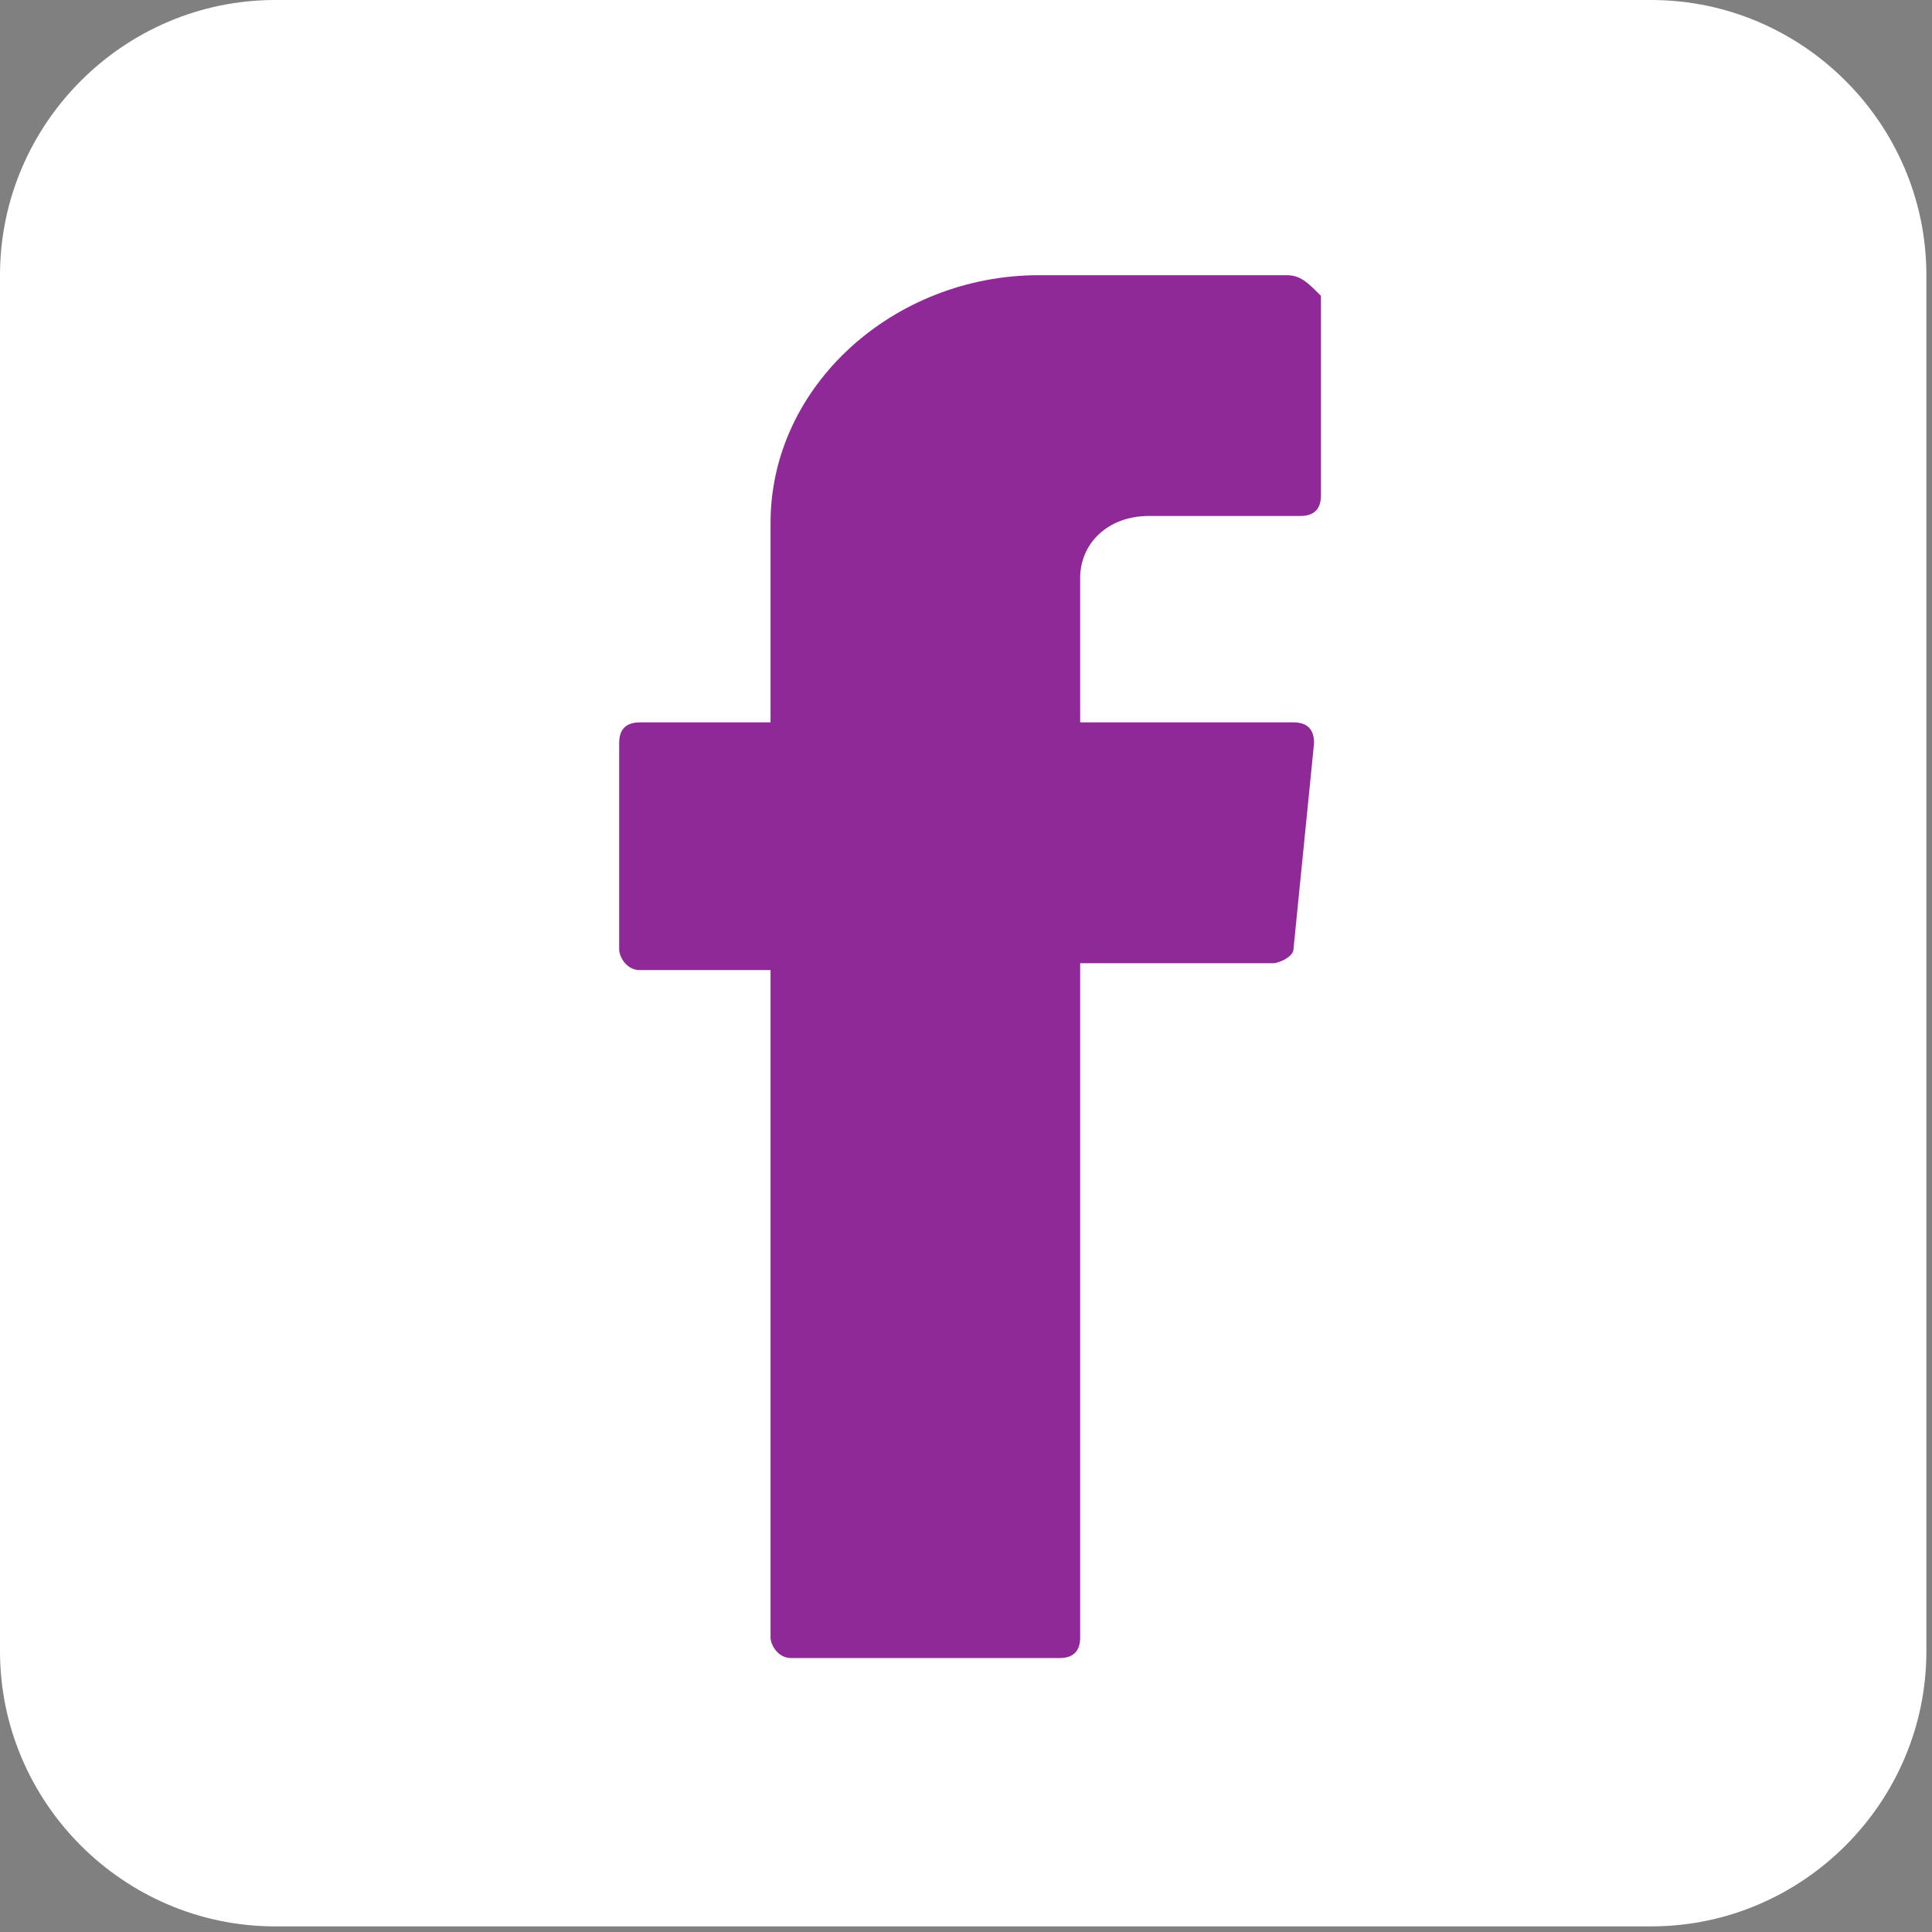<svg width="43" height="43" viewBox="0 0 43 43" fill="none" xmlns="http://www.w3.org/2000/svg">
<rect x="0" y="0" width="43" height="43" fill="#808080" stroke="none"/>
<path d="M6.125 0H36.75C40.119 0 42.875 2.756 42.875 6.125V36.75C42.875 40.119 40.119 42.875 36.75 42.875H6.125C2.756 42.875 0 40.119 0 36.75V6.125C0 2.756 2.756 0 6.125 0Z" fill="white"/>
<path fill-rule="evenodd" clip-rule="evenodd" d="M17.15 21.591V36.444C17.15 36.597 17.303 36.903 17.609 36.903H23.581C23.887 36.903 24.041 36.75 24.041 36.444V21.438H28.328C28.481 21.438 28.788 21.284 28.788 21.131L29.247 16.538C29.247 16.231 29.094 16.078 28.788 16.078H24.041V12.863C24.041 12.097 24.653 11.484 25.572 11.484H28.941C29.247 11.484 29.4 11.331 29.4 11.025V6.584C29.094 6.278 28.941 6.125 28.634 6.125H23.122C19.906 6.125 17.15 8.575 17.15 11.637V16.078H14.241C13.934 16.078 13.781 16.231 13.781 16.538V21.131C13.781 21.284 13.934 21.591 14.241 21.591H17.15Z" fill="#8F2997"/>
</svg>
